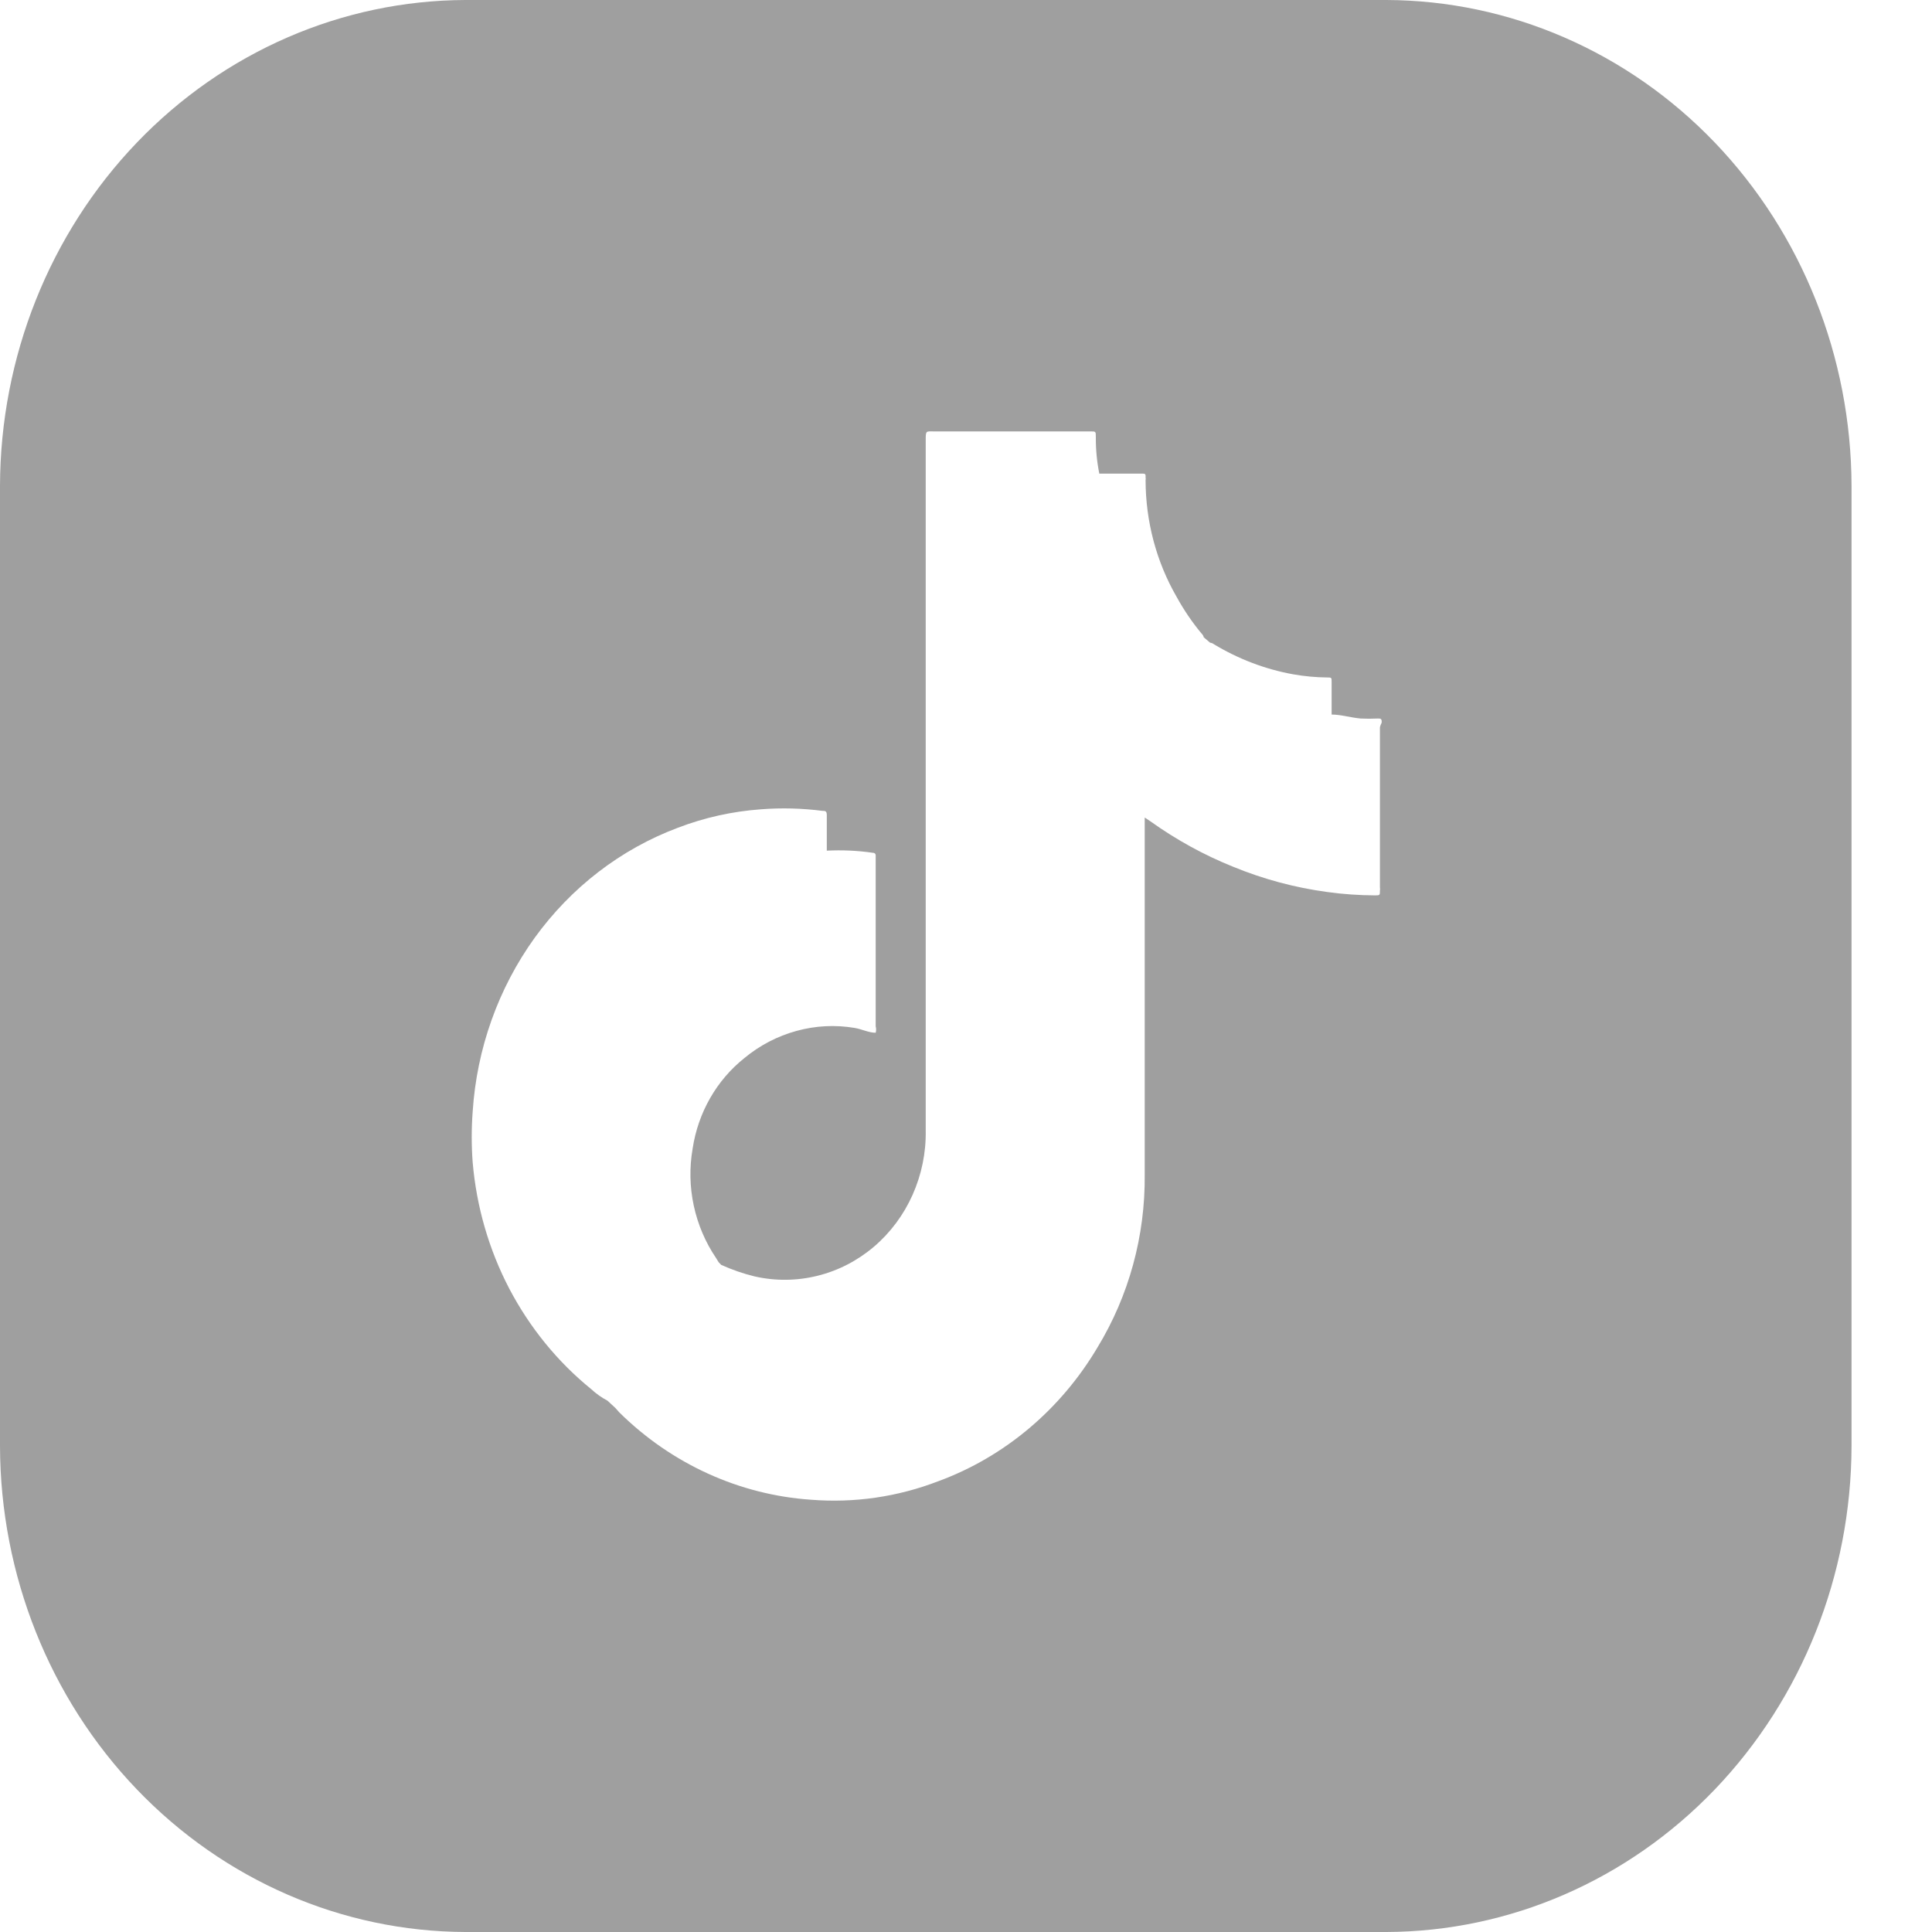 <svg width="20" height="20" viewBox="0 0 20 20" fill="none" xmlns="http://www.w3.org/2000/svg">
<g clip-path="url(#clip0_1_64)">
<path d="M14.351 0H4.819C3.542 0.004 2.319 0.535 1.416 1.477C0.513 2.419 0.004 3.696 0 5.028L0 14.972C0.004 16.304 0.513 17.581 1.416 18.523C2.319 19.465 3.542 19.996 4.819 20H14.351C15.627 19.996 16.851 19.465 17.753 18.523C18.655 17.58 19.163 16.304 19.167 14.972V5.028C19.163 3.696 18.655 2.42 17.753 1.477C16.851 0.535 15.627 0.004 14.351 0V0ZM14.285 7.528V9.188C14.287 9.198 14.287 9.208 14.285 9.219C14.285 9.266 14.285 9.269 14.237 9.269C14.071 9.268 13.905 9.257 13.74 9.234C13.405 9.189 13.078 9.101 12.764 8.972C12.463 8.851 12.176 8.693 11.91 8.503L11.85 8.463V8.541C11.85 9.747 11.85 10.953 11.85 12.162C11.856 12.794 11.686 13.414 11.362 13.947C10.98 14.592 10.398 15.082 9.712 15.334C9.291 15.496 8.842 15.561 8.394 15.525C7.653 15.474 6.952 15.155 6.412 14.622L6.37 14.575L6.289 14.5C6.228 14.468 6.172 14.428 6.121 14.381C5.773 14.099 5.484 13.744 5.272 13.34C5.061 12.936 4.932 12.49 4.893 12.031C4.88 11.858 4.88 11.683 4.893 11.509C4.935 10.857 5.158 10.231 5.535 9.708C5.912 9.186 6.427 8.79 7.017 8.569C7.293 8.463 7.583 8.399 7.876 8.378C8.089 8.361 8.303 8.367 8.514 8.394C8.541 8.394 8.559 8.394 8.559 8.438C8.559 8.562 8.559 8.684 8.559 8.806C8.718 8.798 8.878 8.805 9.035 8.828C9.059 8.828 9.068 8.844 9.065 8.866V10.625C9.071 10.646 9.071 10.669 9.065 10.691C8.993 10.691 8.921 10.653 8.847 10.641C8.646 10.607 8.441 10.618 8.245 10.672C8.048 10.726 7.865 10.821 7.706 10.953C7.418 11.182 7.226 11.518 7.17 11.891C7.136 12.087 7.14 12.287 7.182 12.482C7.224 12.676 7.302 12.86 7.412 13.022L7.439 13.066L7.466 13.094C7.577 13.144 7.692 13.184 7.81 13.213C8.025 13.262 8.248 13.26 8.462 13.207C8.677 13.154 8.876 13.051 9.047 12.906C9.218 12.76 9.354 12.577 9.447 12.369C9.54 12.16 9.587 11.933 9.583 11.703V4.562C9.583 4.453 9.583 4.466 9.676 4.466H11.29C11.344 4.466 11.344 4.466 11.344 4.525C11.343 4.652 11.355 4.779 11.38 4.903V4.903C11.527 4.903 11.68 4.903 11.826 4.903C11.85 4.903 11.862 4.903 11.859 4.941C11.861 4.951 11.861 4.962 11.859 4.972C11.86 5.397 11.97 5.814 12.18 6.178C12.253 6.311 12.338 6.437 12.434 6.553C12.434 6.553 12.458 6.575 12.461 6.597L12.527 6.653C12.541 6.655 12.555 6.66 12.566 6.669C12.821 6.823 13.1 6.929 13.39 6.981C13.505 7.001 13.621 7.012 13.737 7.013C13.785 7.013 13.785 7.013 13.785 7.062C13.785 7.172 13.785 7.284 13.785 7.397C13.881 7.397 13.977 7.428 14.085 7.438C14.144 7.441 14.204 7.441 14.264 7.438C14.291 7.438 14.306 7.438 14.303 7.481C14.295 7.496 14.289 7.512 14.285 7.528Z" fill="#9F9F9F"/>
</g>
<defs>
<clipPath id="clip0_1_64">
<rect width="19.167" height="20" fill="white"/>
</clipPath>
</defs>
</svg>
